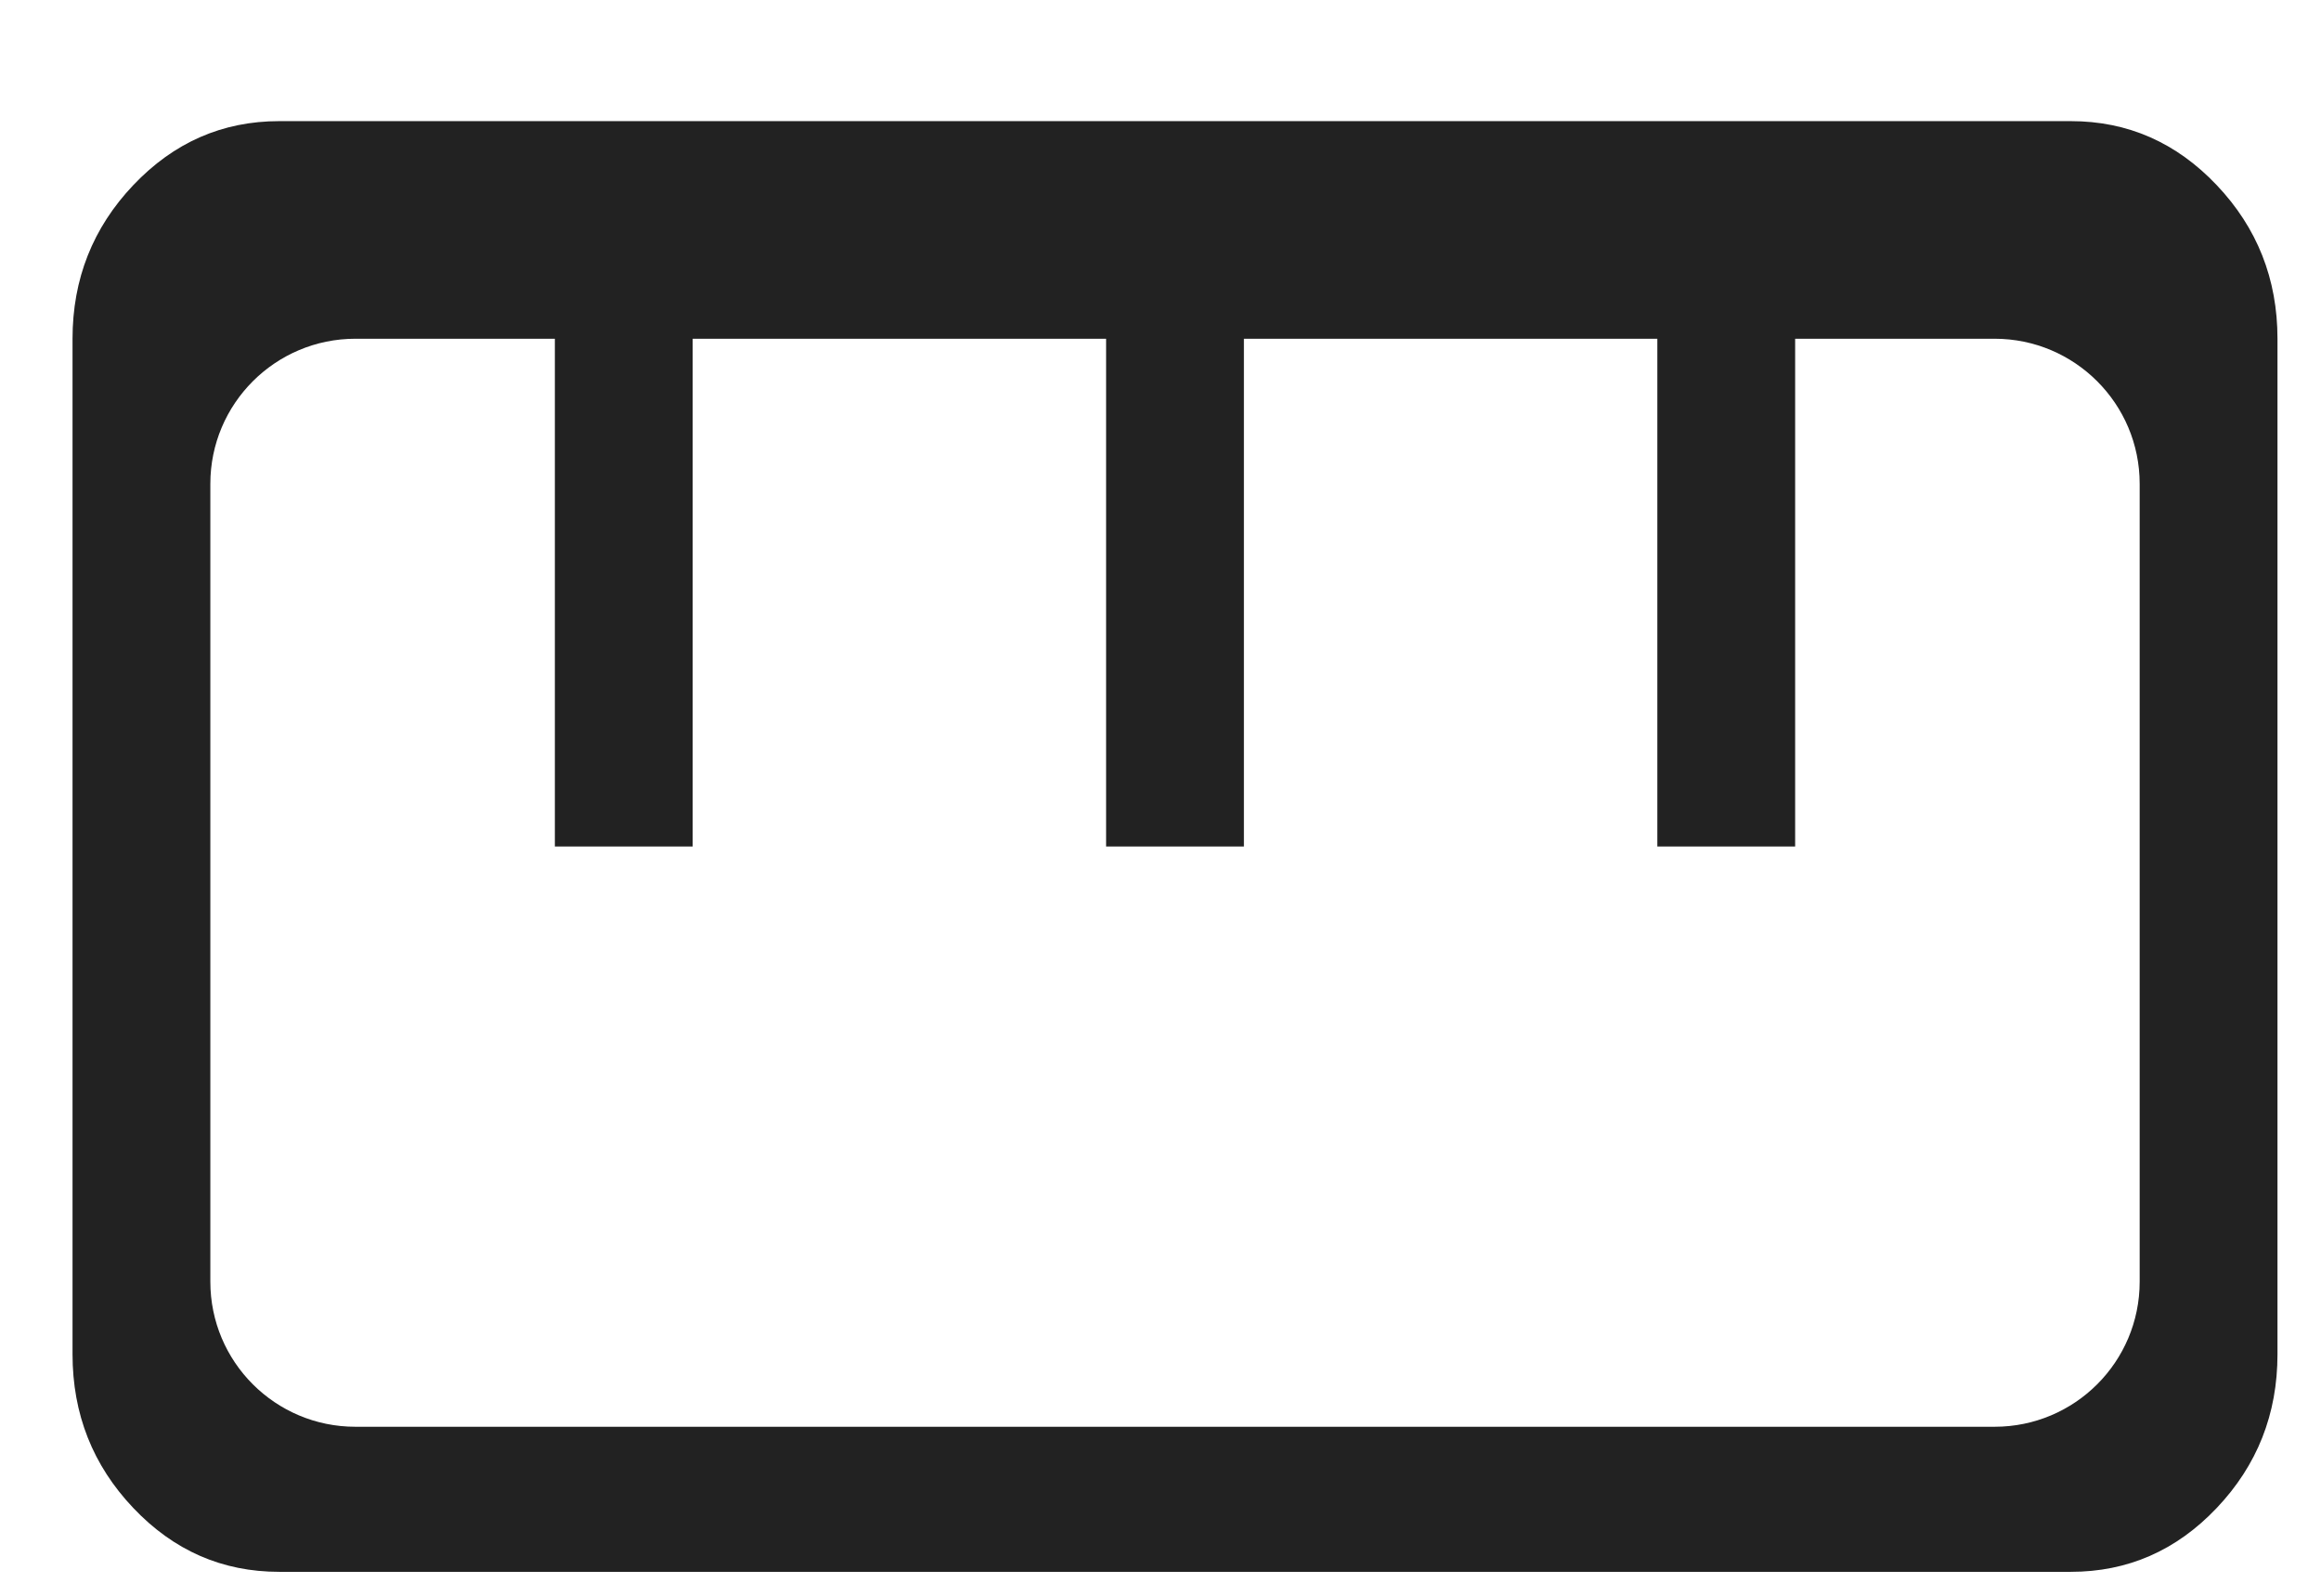 <svg width="16" height="11" viewBox="0 0 16 11" fill="none" xmlns="http://www.w3.org/2000/svg">
<g clip-path="url(#clip0_7821_5872)">
<path d="M1.925 10.835C1.533 10.835 1.198 10.689 0.919 10.395C0.64 10.101 0.5 9.748 0.5 9.335V2.335C0.5 1.923 0.64 1.57 0.919 1.276C1.198 0.982 1.533 0.835 1.925 0.835H14.275C14.667 0.835 15.002 0.982 15.281 1.276C15.56 1.57 15.7 1.923 15.7 2.335V9.335C15.7 9.748 15.56 10.101 15.281 10.395C15.002 10.689 14.667 10.835 14.275 10.835H1.925ZM1.45 8.835C1.45 9.388 1.898 9.835 2.45 9.835H8.1H13.75C14.302 9.835 14.75 9.388 14.75 8.835V3.335C14.75 2.783 14.302 2.335 13.75 2.335H12.375V5.835H11.425V2.335H8.575V5.835H7.625V4.335V2.335H4.775V4.335V5.835H3.825V4.335V2.335H2.45C1.898 2.335 1.45 2.783 1.45 3.335V8.835Z" fill="#222222"/>
</g>
<defs>
<clipPath id="clip0_7821_5872">
<rect width="16" height="10" fill="white" transform="translate(0 0.835)"/>
</clipPath>
</defs>
</svg>
